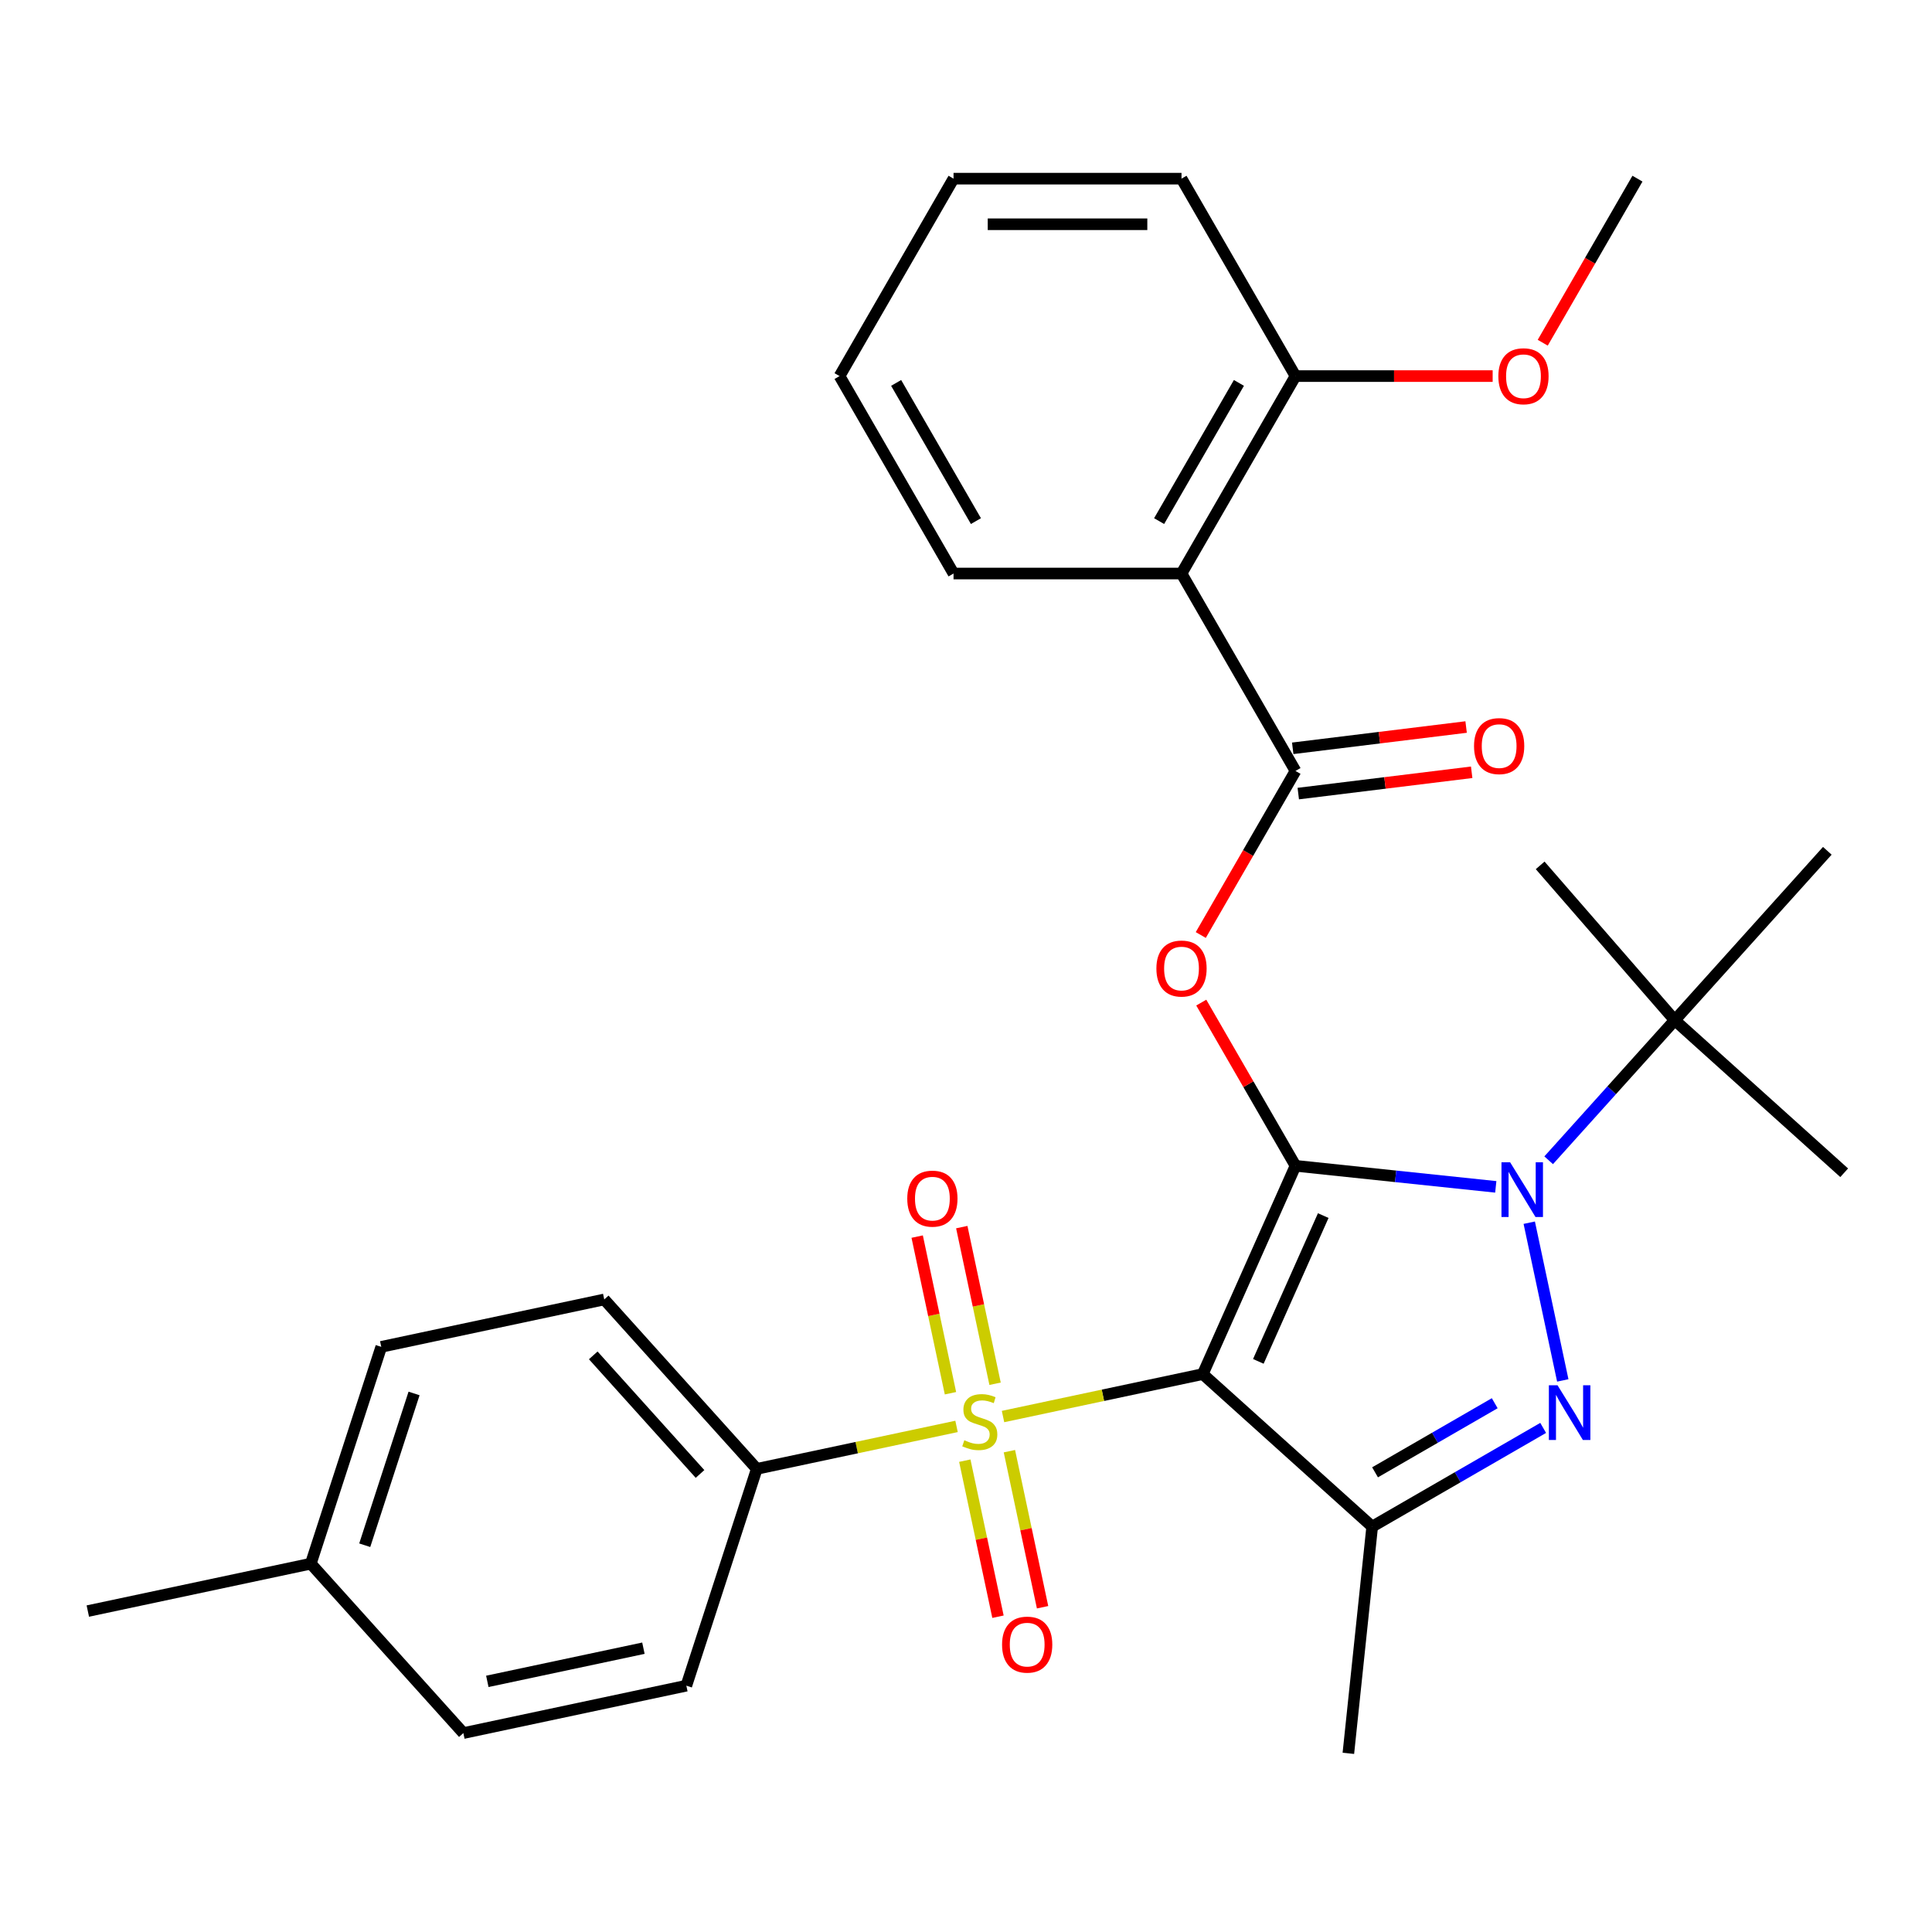 <?xml version='1.0' encoding='iso-8859-1'?>
<svg version='1.1' baseProfile='full'
              xmlns='http://www.w3.org/2000/svg'
                      xmlns:rdkit='http://www.rdkit.org/xml'
                      xmlns:xlink='http://www.w3.org/1999/xlink'
                  xml:space='preserve'
width='1000px' height='1000px' viewBox='0 0 1000 1000'>
<!-- END OF HEADER -->
<rect style='opacity:1.0;fill:#FFFFFF;stroke:none' width='1000' height='1000' x='0' y='0'> </rect>
<path class='bond-0' d='M 670.547,603.421 L 622.553,711.218' style='fill:none;fill-rule:evenodd;stroke:#000000;stroke-width:6px;stroke-linecap:butt;stroke-linejoin:miter;stroke-opacity:1' />
<path class='bond-0' d='M 684.908,629.19 L 651.312,704.647' style='fill:none;fill-rule:evenodd;stroke:#000000;stroke-width:6px;stroke-linecap:butt;stroke-linejoin:miter;stroke-opacity:1' />
<path class='bond-1' d='M 670.547,603.421 L 722.378,608.869' style='fill:none;fill-rule:evenodd;stroke:#000000;stroke-width:6px;stroke-linecap:butt;stroke-linejoin:miter;stroke-opacity:1' />
<path class='bond-1' d='M 722.378,608.869 L 774.209,614.317' style='fill:none;fill-rule:evenodd;stroke:#0000FF;stroke-width:6px;stroke-linecap:butt;stroke-linejoin:miter;stroke-opacity:1' />
<path class='bond-5' d='M 670.547,603.421 L 646.16,561.182' style='fill:none;fill-rule:evenodd;stroke:#000000;stroke-width:6px;stroke-linecap:butt;stroke-linejoin:miter;stroke-opacity:1' />
<path class='bond-5' d='M 646.16,561.182 L 621.773,518.942' style='fill:none;fill-rule:evenodd;stroke:#FF0000;stroke-width:6px;stroke-linecap:butt;stroke-linejoin:miter;stroke-opacity:1' />
<path class='bond-2' d='M 622.553,711.218 L 570.858,722.206' style='fill:none;fill-rule:evenodd;stroke:#000000;stroke-width:6px;stroke-linecap:butt;stroke-linejoin:miter;stroke-opacity:1' />
<path class='bond-2' d='M 570.858,722.206 L 519.163,733.194' style='fill:none;fill-rule:evenodd;stroke:#CCCC00;stroke-width:6px;stroke-linecap:butt;stroke-linejoin:miter;stroke-opacity:1' />
<path class='bond-4' d='M 622.553,711.218 L 710.243,790.174' style='fill:none;fill-rule:evenodd;stroke:#000000;stroke-width:6px;stroke-linecap:butt;stroke-linejoin:miter;stroke-opacity:1' />
<path class='bond-3' d='M 791.536,632.865 L 808.889,714.503' style='fill:none;fill-rule:evenodd;stroke:#0000FF;stroke-width:6px;stroke-linecap:butt;stroke-linejoin:miter;stroke-opacity:1' />
<path class='bond-9' d='M 801.589,600.551 L 834.222,564.308' style='fill:none;fill-rule:evenodd;stroke:#0000FF;stroke-width:6px;stroke-linecap:butt;stroke-linejoin:miter;stroke-opacity:1' />
<path class='bond-9' d='M 834.222,564.308 L 866.856,528.066' style='fill:none;fill-rule:evenodd;stroke:#000000;stroke-width:6px;stroke-linecap:butt;stroke-linejoin:miter;stroke-opacity:1' />
<path class='bond-8' d='M 495.104,738.308 L 443.409,749.296' style='fill:none;fill-rule:evenodd;stroke:#CCCC00;stroke-width:6px;stroke-linecap:butt;stroke-linejoin:miter;stroke-opacity:1' />
<path class='bond-8' d='M 443.409,749.296 L 391.714,760.285' style='fill:none;fill-rule:evenodd;stroke:#000000;stroke-width:6px;stroke-linecap:butt;stroke-linejoin:miter;stroke-opacity:1' />
<path class='bond-10' d='M 515.047,716.228 L 506.431,675.69' style='fill:none;fill-rule:evenodd;stroke:#CCCC00;stroke-width:6px;stroke-linecap:butt;stroke-linejoin:miter;stroke-opacity:1' />
<path class='bond-10' d='M 506.431,675.69 L 497.814,635.152' style='fill:none;fill-rule:evenodd;stroke:#FF0000;stroke-width:6px;stroke-linecap:butt;stroke-linejoin:miter;stroke-opacity:1' />
<path class='bond-10' d='M 491.963,721.135 L 483.347,680.597' style='fill:none;fill-rule:evenodd;stroke:#CCCC00;stroke-width:6px;stroke-linecap:butt;stroke-linejoin:miter;stroke-opacity:1' />
<path class='bond-10' d='M 483.347,680.597 L 474.73,640.059' style='fill:none;fill-rule:evenodd;stroke:#FF0000;stroke-width:6px;stroke-linecap:butt;stroke-linejoin:miter;stroke-opacity:1' />
<path class='bond-11' d='M 499.381,756.035 L 507.966,796.422' style='fill:none;fill-rule:evenodd;stroke:#CCCC00;stroke-width:6px;stroke-linecap:butt;stroke-linejoin:miter;stroke-opacity:1' />
<path class='bond-11' d='M 507.966,796.422 L 516.551,836.81' style='fill:none;fill-rule:evenodd;stroke:#FF0000;stroke-width:6px;stroke-linecap:butt;stroke-linejoin:miter;stroke-opacity:1' />
<path class='bond-11' d='M 522.465,751.128 L 531.05,791.516' style='fill:none;fill-rule:evenodd;stroke:#CCCC00;stroke-width:6px;stroke-linecap:butt;stroke-linejoin:miter;stroke-opacity:1' />
<path class='bond-11' d='M 531.05,791.516 L 539.635,831.904' style='fill:none;fill-rule:evenodd;stroke:#FF0000;stroke-width:6px;stroke-linecap:butt;stroke-linejoin:miter;stroke-opacity:1' />
<path class='bond-30' d='M 798.743,739.079 L 754.493,764.627' style='fill:none;fill-rule:evenodd;stroke:#0000FF;stroke-width:6px;stroke-linecap:butt;stroke-linejoin:miter;stroke-opacity:1' />
<path class='bond-30' d='M 754.493,764.627 L 710.243,790.174' style='fill:none;fill-rule:evenodd;stroke:#000000;stroke-width:6px;stroke-linecap:butt;stroke-linejoin:miter;stroke-opacity:1' />
<path class='bond-30' d='M 773.668,726.306 L 742.693,744.189' style='fill:none;fill-rule:evenodd;stroke:#0000FF;stroke-width:6px;stroke-linecap:butt;stroke-linejoin:miter;stroke-opacity:1' />
<path class='bond-30' d='M 742.693,744.189 L 711.718,762.072' style='fill:none;fill-rule:evenodd;stroke:#000000;stroke-width:6px;stroke-linecap:butt;stroke-linejoin:miter;stroke-opacity:1' />
<path class='bond-16' d='M 710.243,790.174 L 697.909,907.526' style='fill:none;fill-rule:evenodd;stroke:#000000;stroke-width:6px;stroke-linecap:butt;stroke-linejoin:miter;stroke-opacity:1' />
<path class='bond-6' d='M 621.519,483.962 L 646.033,441.502' style='fill:none;fill-rule:evenodd;stroke:#FF0000;stroke-width:6px;stroke-linecap:butt;stroke-linejoin:miter;stroke-opacity:1' />
<path class='bond-6' d='M 646.033,441.502 L 670.547,399.042' style='fill:none;fill-rule:evenodd;stroke:#000000;stroke-width:6px;stroke-linecap:butt;stroke-linejoin:miter;stroke-opacity:1' />
<path class='bond-7' d='M 670.547,399.042 L 611.548,296.853' style='fill:none;fill-rule:evenodd;stroke:#000000;stroke-width:6px;stroke-linecap:butt;stroke-linejoin:miter;stroke-opacity:1' />
<path class='bond-12' d='M 671.986,410.754 L 716.862,405.243' style='fill:none;fill-rule:evenodd;stroke:#000000;stroke-width:6px;stroke-linecap:butt;stroke-linejoin:miter;stroke-opacity:1' />
<path class='bond-12' d='M 716.862,405.243 L 761.737,399.732' style='fill:none;fill-rule:evenodd;stroke:#FF0000;stroke-width:6px;stroke-linecap:butt;stroke-linejoin:miter;stroke-opacity:1' />
<path class='bond-12' d='M 669.109,387.33 L 713.985,381.819' style='fill:none;fill-rule:evenodd;stroke:#000000;stroke-width:6px;stroke-linecap:butt;stroke-linejoin:miter;stroke-opacity:1' />
<path class='bond-12' d='M 713.985,381.819 L 758.861,376.308' style='fill:none;fill-rule:evenodd;stroke:#FF0000;stroke-width:6px;stroke-linecap:butt;stroke-linejoin:miter;stroke-opacity:1' />
<path class='bond-13' d='M 611.548,296.853 L 670.547,194.663' style='fill:none;fill-rule:evenodd;stroke:#000000;stroke-width:6px;stroke-linecap:butt;stroke-linejoin:miter;stroke-opacity:1' />
<path class='bond-13' d='M 599.96,269.725 L 641.26,198.192' style='fill:none;fill-rule:evenodd;stroke:#000000;stroke-width:6px;stroke-linecap:butt;stroke-linejoin:miter;stroke-opacity:1' />
<path class='bond-20' d='M 611.548,296.853 L 493.55,296.853' style='fill:none;fill-rule:evenodd;stroke:#000000;stroke-width:6px;stroke-linecap:butt;stroke-linejoin:miter;stroke-opacity:1' />
<path class='bond-14' d='M 391.714,760.285 L 312.758,672.595' style='fill:none;fill-rule:evenodd;stroke:#000000;stroke-width:6px;stroke-linecap:butt;stroke-linejoin:miter;stroke-opacity:1' />
<path class='bond-14' d='M 362.332,762.922 L 307.063,701.539' style='fill:none;fill-rule:evenodd;stroke:#000000;stroke-width:6px;stroke-linecap:butt;stroke-linejoin:miter;stroke-opacity:1' />
<path class='bond-15' d='M 391.714,760.285 L 355.25,872.508' style='fill:none;fill-rule:evenodd;stroke:#000000;stroke-width:6px;stroke-linecap:butt;stroke-linejoin:miter;stroke-opacity:1' />
<path class='bond-22' d='M 866.856,528.066 L 954.545,607.022' style='fill:none;fill-rule:evenodd;stroke:#000000;stroke-width:6px;stroke-linecap:butt;stroke-linejoin:miter;stroke-opacity:1' />
<path class='bond-23' d='M 866.856,528.066 L 797.185,447.915' style='fill:none;fill-rule:evenodd;stroke:#000000;stroke-width:6px;stroke-linecap:butt;stroke-linejoin:miter;stroke-opacity:1' />
<path class='bond-24' d='M 866.856,528.066 L 945.812,440.376' style='fill:none;fill-rule:evenodd;stroke:#000000;stroke-width:6px;stroke-linecap:butt;stroke-linejoin:miter;stroke-opacity:1' />
<path class='bond-21' d='M 670.547,194.663 L 721.572,194.663' style='fill:none;fill-rule:evenodd;stroke:#000000;stroke-width:6px;stroke-linecap:butt;stroke-linejoin:miter;stroke-opacity:1' />
<path class='bond-21' d='M 721.572,194.663 L 772.596,194.663' style='fill:none;fill-rule:evenodd;stroke:#FF0000;stroke-width:6px;stroke-linecap:butt;stroke-linejoin:miter;stroke-opacity:1' />
<path class='bond-25' d='M 670.547,194.663 L 611.548,92.474' style='fill:none;fill-rule:evenodd;stroke:#000000;stroke-width:6px;stroke-linecap:butt;stroke-linejoin:miter;stroke-opacity:1' />
<path class='bond-18' d='M 312.758,672.595 L 197.338,697.128' style='fill:none;fill-rule:evenodd;stroke:#000000;stroke-width:6px;stroke-linecap:butt;stroke-linejoin:miter;stroke-opacity:1' />
<path class='bond-17' d='M 355.25,872.508 L 239.831,897.041' style='fill:none;fill-rule:evenodd;stroke:#000000;stroke-width:6px;stroke-linecap:butt;stroke-linejoin:miter;stroke-opacity:1' />
<path class='bond-17' d='M 333.031,853.104 L 252.237,870.277' style='fill:none;fill-rule:evenodd;stroke:#000000;stroke-width:6px;stroke-linecap:butt;stroke-linejoin:miter;stroke-opacity:1' />
<path class='bond-19' d='M 239.831,897.041 L 160.874,809.351' style='fill:none;fill-rule:evenodd;stroke:#000000;stroke-width:6px;stroke-linecap:butt;stroke-linejoin:miter;stroke-opacity:1' />
<path class='bond-32' d='M 197.338,697.128 L 160.874,809.351' style='fill:none;fill-rule:evenodd;stroke:#000000;stroke-width:6px;stroke-linecap:butt;stroke-linejoin:miter;stroke-opacity:1' />
<path class='bond-32' d='M 214.313,721.254 L 188.788,799.81' style='fill:none;fill-rule:evenodd;stroke:#000000;stroke-width:6px;stroke-linecap:butt;stroke-linejoin:miter;stroke-opacity:1' />
<path class='bond-26' d='M 160.874,809.351 L 45.455,833.884' style='fill:none;fill-rule:evenodd;stroke:#000000;stroke-width:6px;stroke-linecap:butt;stroke-linejoin:miter;stroke-opacity:1' />
<path class='bond-28' d='M 493.55,296.853 L 434.551,194.663' style='fill:none;fill-rule:evenodd;stroke:#000000;stroke-width:6px;stroke-linecap:butt;stroke-linejoin:miter;stroke-opacity:1' />
<path class='bond-28' d='M 505.138,269.725 L 463.839,198.192' style='fill:none;fill-rule:evenodd;stroke:#000000;stroke-width:6px;stroke-linecap:butt;stroke-linejoin:miter;stroke-opacity:1' />
<path class='bond-27' d='M 798.517,177.393 L 823.031,134.934' style='fill:none;fill-rule:evenodd;stroke:#FF0000;stroke-width:6px;stroke-linecap:butt;stroke-linejoin:miter;stroke-opacity:1' />
<path class='bond-27' d='M 823.031,134.934 L 847.545,92.474' style='fill:none;fill-rule:evenodd;stroke:#000000;stroke-width:6px;stroke-linecap:butt;stroke-linejoin:miter;stroke-opacity:1' />
<path class='bond-31' d='M 611.548,92.474 L 493.55,92.474' style='fill:none;fill-rule:evenodd;stroke:#000000;stroke-width:6px;stroke-linecap:butt;stroke-linejoin:miter;stroke-opacity:1' />
<path class='bond-31' d='M 593.849,116.073 L 511.25,116.073' style='fill:none;fill-rule:evenodd;stroke:#000000;stroke-width:6px;stroke-linecap:butt;stroke-linejoin:miter;stroke-opacity:1' />
<path class='bond-29' d='M 434.551,194.663 L 493.55,92.474' style='fill:none;fill-rule:evenodd;stroke:#000000;stroke-width:6px;stroke-linecap:butt;stroke-linejoin:miter;stroke-opacity:1' />
<path  class='atom-2' d='M 781.639 601.595
L 790.919 616.595
Q 791.839 618.075, 793.319 620.755
Q 794.799 623.435, 794.879 623.595
L 794.879 601.595
L 798.639 601.595
L 798.639 629.915
L 794.759 629.915
L 784.799 613.515
Q 783.639 611.595, 782.399 609.395
Q 781.199 607.195, 780.839 606.515
L 780.839 629.915
L 777.159 629.915
L 777.159 601.595
L 781.639 601.595
' fill='#0000FF'/>
<path  class='atom-3' d='M 499.134 745.471
Q 499.454 745.591, 500.774 746.151
Q 502.094 746.711, 503.534 747.071
Q 505.014 747.391, 506.454 747.391
Q 509.134 747.391, 510.694 746.111
Q 512.254 744.791, 512.254 742.511
Q 512.254 740.951, 511.454 739.991
Q 510.694 739.031, 509.494 738.511
Q 508.294 737.991, 506.294 737.391
Q 503.774 736.631, 502.254 735.911
Q 500.774 735.191, 499.694 733.671
Q 498.654 732.151, 498.654 729.591
Q 498.654 726.031, 501.054 723.831
Q 503.494 721.631, 508.294 721.631
Q 511.574 721.631, 515.294 723.191
L 514.374 726.271
Q 510.974 724.871, 508.414 724.871
Q 505.654 724.871, 504.134 726.031
Q 502.614 727.151, 502.654 729.111
Q 502.654 730.631, 503.414 731.551
Q 504.214 732.471, 505.334 732.991
Q 506.494 733.511, 508.414 734.111
Q 510.974 734.911, 512.494 735.711
Q 514.014 736.511, 515.094 738.151
Q 516.214 739.751, 516.214 742.511
Q 516.214 746.431, 513.574 748.551
Q 510.974 750.631, 506.614 750.631
Q 504.094 750.631, 502.174 750.071
Q 500.294 749.551, 498.054 748.631
L 499.134 745.471
' fill='#CCCC00'/>
<path  class='atom-4' d='M 806.173 717.015
L 815.453 732.015
Q 816.373 733.495, 817.853 736.175
Q 819.333 738.855, 819.413 739.015
L 819.413 717.015
L 823.173 717.015
L 823.173 745.335
L 819.293 745.335
L 809.333 728.935
Q 808.173 727.015, 806.933 724.815
Q 805.733 722.615, 805.373 721.935
L 805.373 745.335
L 801.693 745.335
L 801.693 717.015
L 806.173 717.015
' fill='#0000FF'/>
<path  class='atom-6' d='M 598.548 501.312
Q 598.548 494.512, 601.908 490.712
Q 605.268 486.912, 611.548 486.912
Q 617.828 486.912, 621.188 490.712
Q 624.548 494.512, 624.548 501.312
Q 624.548 508.192, 621.148 512.112
Q 617.748 515.992, 611.548 515.992
Q 605.308 515.992, 601.908 512.112
Q 598.548 508.232, 598.548 501.312
M 611.548 512.792
Q 615.868 512.792, 618.188 509.912
Q 620.548 506.992, 620.548 501.312
Q 620.548 495.752, 618.188 492.952
Q 615.868 490.112, 611.548 490.112
Q 607.228 490.112, 604.868 492.912
Q 602.548 495.712, 602.548 501.312
Q 602.548 507.032, 604.868 509.912
Q 607.228 512.792, 611.548 512.792
' fill='#FF0000'/>
<path  class='atom-11' d='M 469.6 620.412
Q 469.6 613.612, 472.96 609.812
Q 476.32 606.012, 482.6 606.012
Q 488.88 606.012, 492.24 609.812
Q 495.6 613.612, 495.6 620.412
Q 495.6 627.292, 492.2 631.212
Q 488.8 635.092, 482.6 635.092
Q 476.36 635.092, 472.96 631.212
Q 469.6 627.332, 469.6 620.412
M 482.6 631.892
Q 486.92 631.892, 489.24 629.012
Q 491.6 626.092, 491.6 620.412
Q 491.6 614.852, 489.24 612.052
Q 486.92 609.212, 482.6 609.212
Q 478.28 609.212, 475.92 612.012
Q 473.6 614.812, 473.6 620.412
Q 473.6 626.132, 475.92 629.012
Q 478.28 631.892, 482.6 631.892
' fill='#FF0000'/>
<path  class='atom-12' d='M 518.667 851.251
Q 518.667 844.451, 522.027 840.651
Q 525.387 836.851, 531.667 836.851
Q 537.947 836.851, 541.307 840.651
Q 544.667 844.451, 544.667 851.251
Q 544.667 858.131, 541.267 862.051
Q 537.867 865.931, 531.667 865.931
Q 525.427 865.931, 522.027 862.051
Q 518.667 858.171, 518.667 851.251
M 531.667 862.731
Q 535.987 862.731, 538.307 859.851
Q 540.667 856.931, 540.667 851.251
Q 540.667 845.691, 538.307 842.891
Q 535.987 840.051, 531.667 840.051
Q 527.347 840.051, 524.987 842.851
Q 522.667 845.651, 522.667 851.251
Q 522.667 856.971, 524.987 859.851
Q 527.347 862.731, 531.667 862.731
' fill='#FF0000'/>
<path  class='atom-13' d='M 762.954 386.177
Q 762.954 379.377, 766.314 375.577
Q 769.674 371.777, 775.954 371.777
Q 782.234 371.777, 785.594 375.577
Q 788.954 379.377, 788.954 386.177
Q 788.954 393.057, 785.554 396.977
Q 782.154 400.857, 775.954 400.857
Q 769.714 400.857, 766.314 396.977
Q 762.954 393.097, 762.954 386.177
M 775.954 397.657
Q 780.274 397.657, 782.594 394.777
Q 784.954 391.857, 784.954 386.177
Q 784.954 380.617, 782.594 377.817
Q 780.274 374.977, 775.954 374.977
Q 771.634 374.977, 769.274 377.777
Q 766.954 380.577, 766.954 386.177
Q 766.954 391.897, 769.274 394.777
Q 771.634 397.657, 775.954 397.657
' fill='#FF0000'/>
<path  class='atom-22' d='M 775.546 194.743
Q 775.546 187.943, 778.906 184.143
Q 782.266 180.343, 788.546 180.343
Q 794.826 180.343, 798.186 184.143
Q 801.546 187.943, 801.546 194.743
Q 801.546 201.623, 798.146 205.543
Q 794.746 209.423, 788.546 209.423
Q 782.306 209.423, 778.906 205.543
Q 775.546 201.663, 775.546 194.743
M 788.546 206.223
Q 792.866 206.223, 795.186 203.343
Q 797.546 200.423, 797.546 194.743
Q 797.546 189.183, 795.186 186.383
Q 792.866 183.543, 788.546 183.543
Q 784.226 183.543, 781.866 186.343
Q 779.546 189.143, 779.546 194.743
Q 779.546 200.463, 781.866 203.343
Q 784.226 206.223, 788.546 206.223
' fill='#FF0000'/>
</svg>
